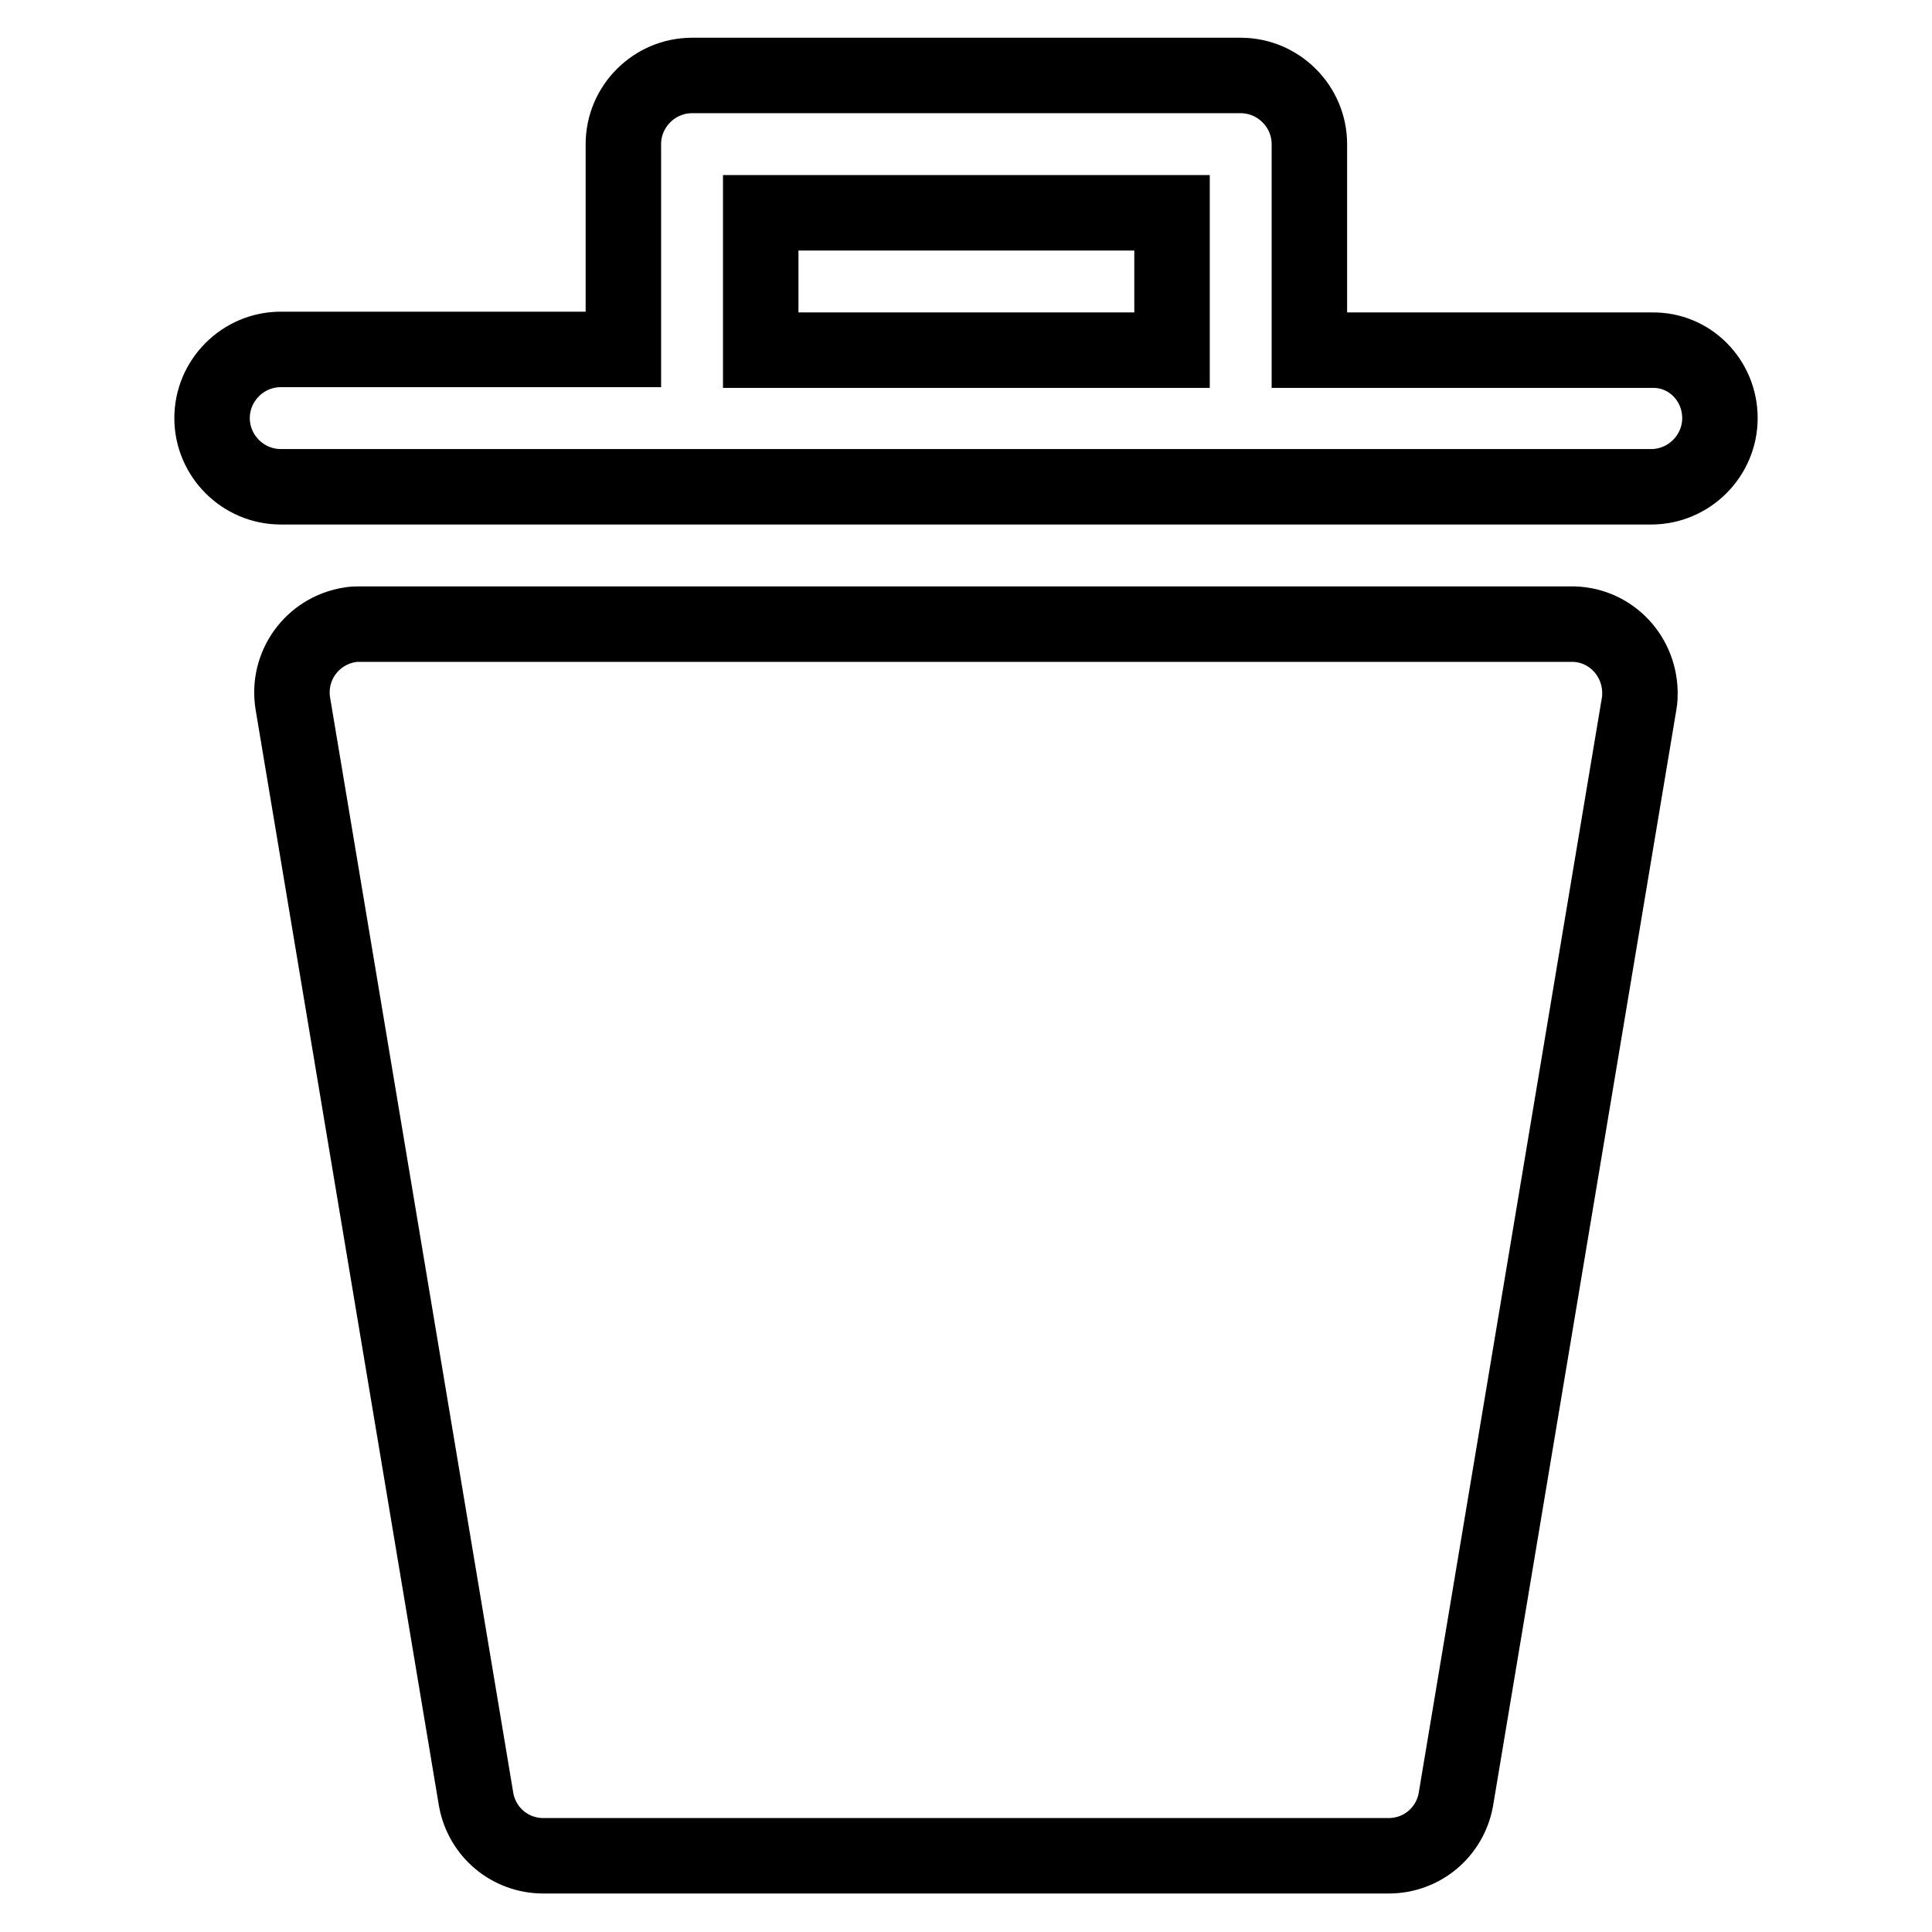 <?xml version="1.0" encoding="utf-8"?>
<!-- Svg Vector Icons : http://www.onlinewebfonts.com/icon -->
<!DOCTYPE svg PUBLIC "-//W3C//DTD SVG 1.1//EN" "http://www.w3.org/Graphics/SVG/1.1/DTD/svg11.dtd">
<svg version="1.1" xmlns="http://www.w3.org/2000/svg" xmlns:xlink="http://www.w3.org/1999/xlink" x="0px" y="0px" viewBox="0 0 256 256" enable-background="new 0 0 256 256" xml:space="preserve">
<g> <path stroke-width="10" fill-opacity="0" stroke="#000000"  d="M217.2,93.2l-24.3,145.3c-0.8,4.3-4.5,7.4-8.9,7.4H72c-4.4,0-8.1-3.1-8.9-7.4L38.8,93.2 c-0.8-5,2.6-9.6,7.5-10.4c0.5-0.1,0.9-0.1,1.4-0.1h160.4c5-0.1,9.1,3.9,9.2,9C217.3,92.2,217.3,92.7,217.2,93.2z M227.9,55.4 c0,5-4.1,9.1-9.1,9.1l0,0H37.2c-5,0-9.1-4.1-9.1-9.1c0-5,4.1-9.1,9.1-9.1h45.4V19.1c0-5,4.1-9.1,9.1-9.1h72.7c5,0,9.1,4.1,9.1,9.1 l0,0v27.3h45.4C223.9,46.3,227.9,50.4,227.9,55.4L227.9,55.4L227.9,55.4z M155.3,46.3V28.2h-54.5v18.2H155.3z"/></g>
</svg>